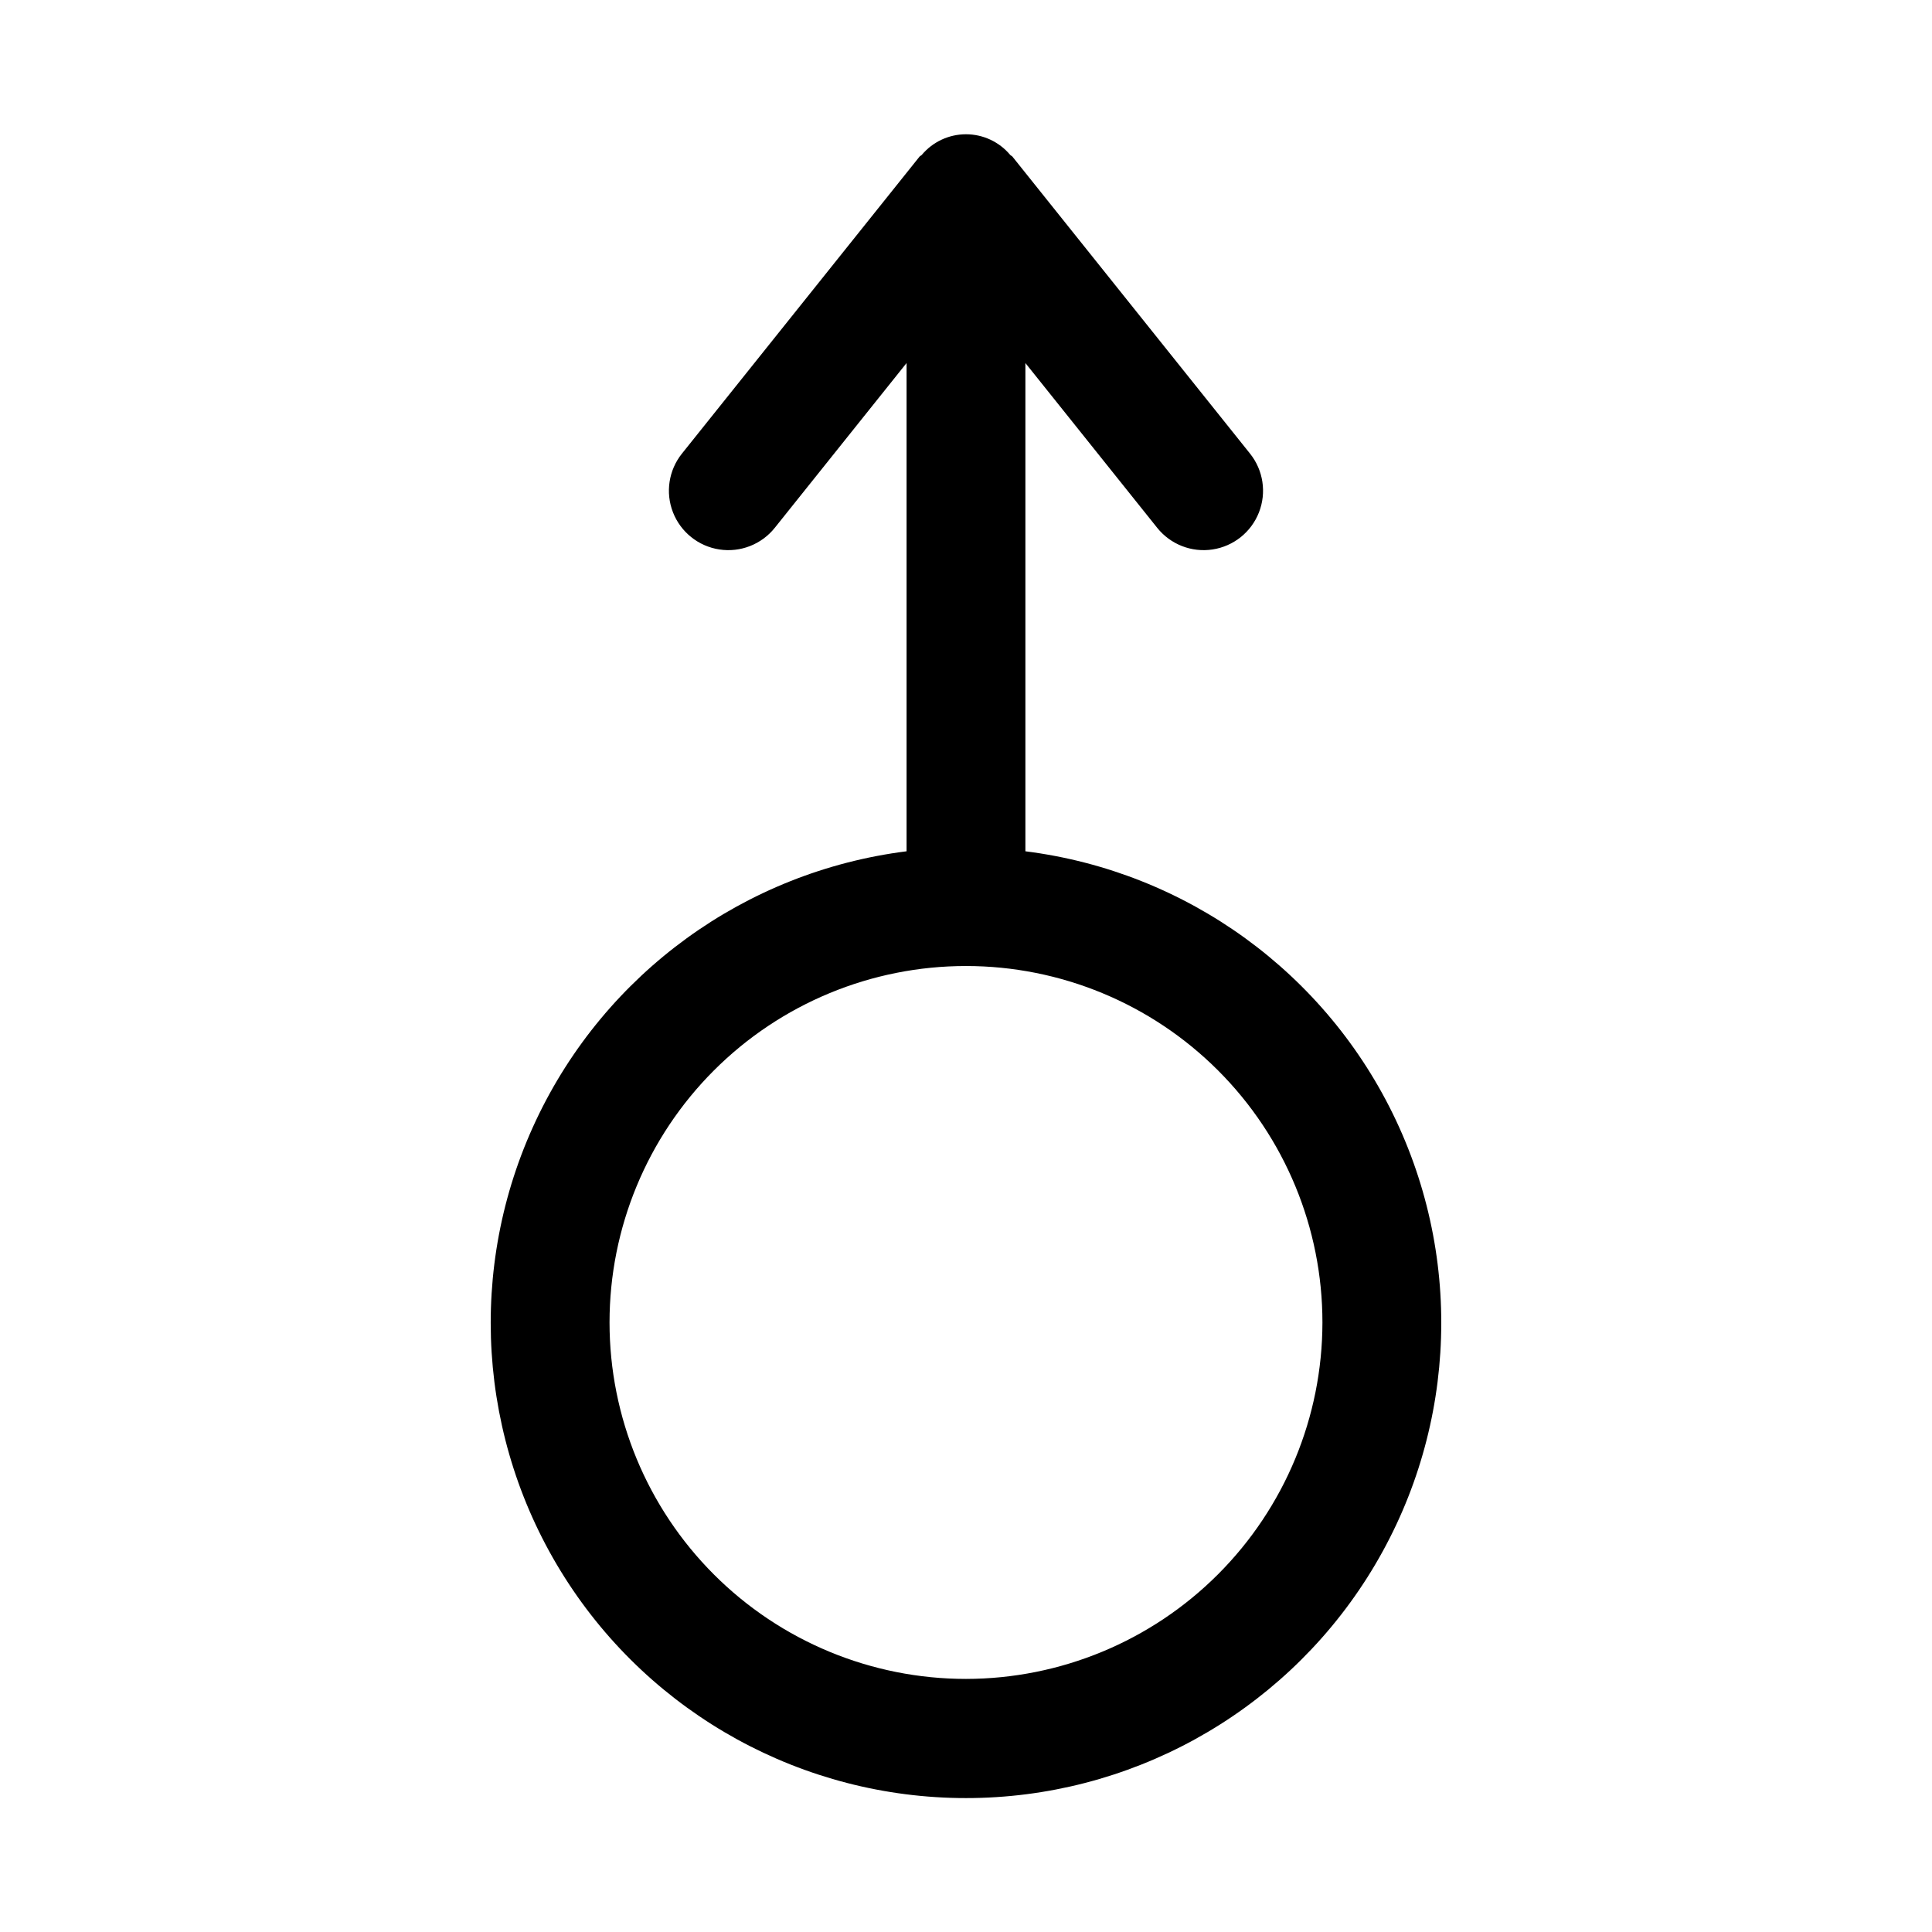 <?xml version="1.0" encoding="UTF-8"?>
<!-- Uploaded to: ICON Repo, www.iconrepo.com, Generator: ICON Repo Mixer Tools -->
<svg fill="#000000" width="800px" height="800px" version="1.1" viewBox="144 144 512 512" xmlns="http://www.w3.org/2000/svg">
 <path d="m415.74 369.6v-129.39l34.938 43.676c3.516 4.391 9.105 6.578 14.668 5.727 5.562-0.848 10.25-4.598 12.297-9.84 2.047-5.238 1.141-11.176-2.375-15.566l-62.977-78.719c-0.156-0.188-0.426-0.25-0.582-0.441-2.902-3.465-7.191-5.465-11.711-5.465-4.523 0-8.809 2-11.715 5.465-0.156 0.188-0.426 0.25-0.582 0.441l-62.977 78.719c-3.516 4.391-4.422 10.328-2.375 15.566 2.047 5.242 6.734 8.992 12.297 9.84 5.562 0.852 11.156-1.336 14.672-5.727l34.934-43.676v129.39c-42.785 5.391-79.84 32.293-98.207 71.309-18.371 39.016-15.504 84.719 7.598 121.13 23.105 36.414 63.23 58.473 106.36 58.473 43.121 0 83.25-22.059 106.35-58.473 23.102-36.414 25.969-82.117 7.602-121.13-18.371-39.016-55.426-65.918-98.211-71.309zm-15.742 219.33c-25.055 0-49.082-9.949-66.797-27.668-17.715-17.715-27.668-41.742-27.668-66.797 0-25.051 9.953-49.078 27.668-66.793 17.715-17.719 41.742-27.668 66.797-27.668 25.051 0 49.078 9.949 66.793 27.668 17.719 17.715 27.668 41.742 27.668 66.793-0.023 25.047-9.984 49.059-27.695 66.77-17.707 17.711-41.723 27.672-66.766 27.695z"/>
</svg>